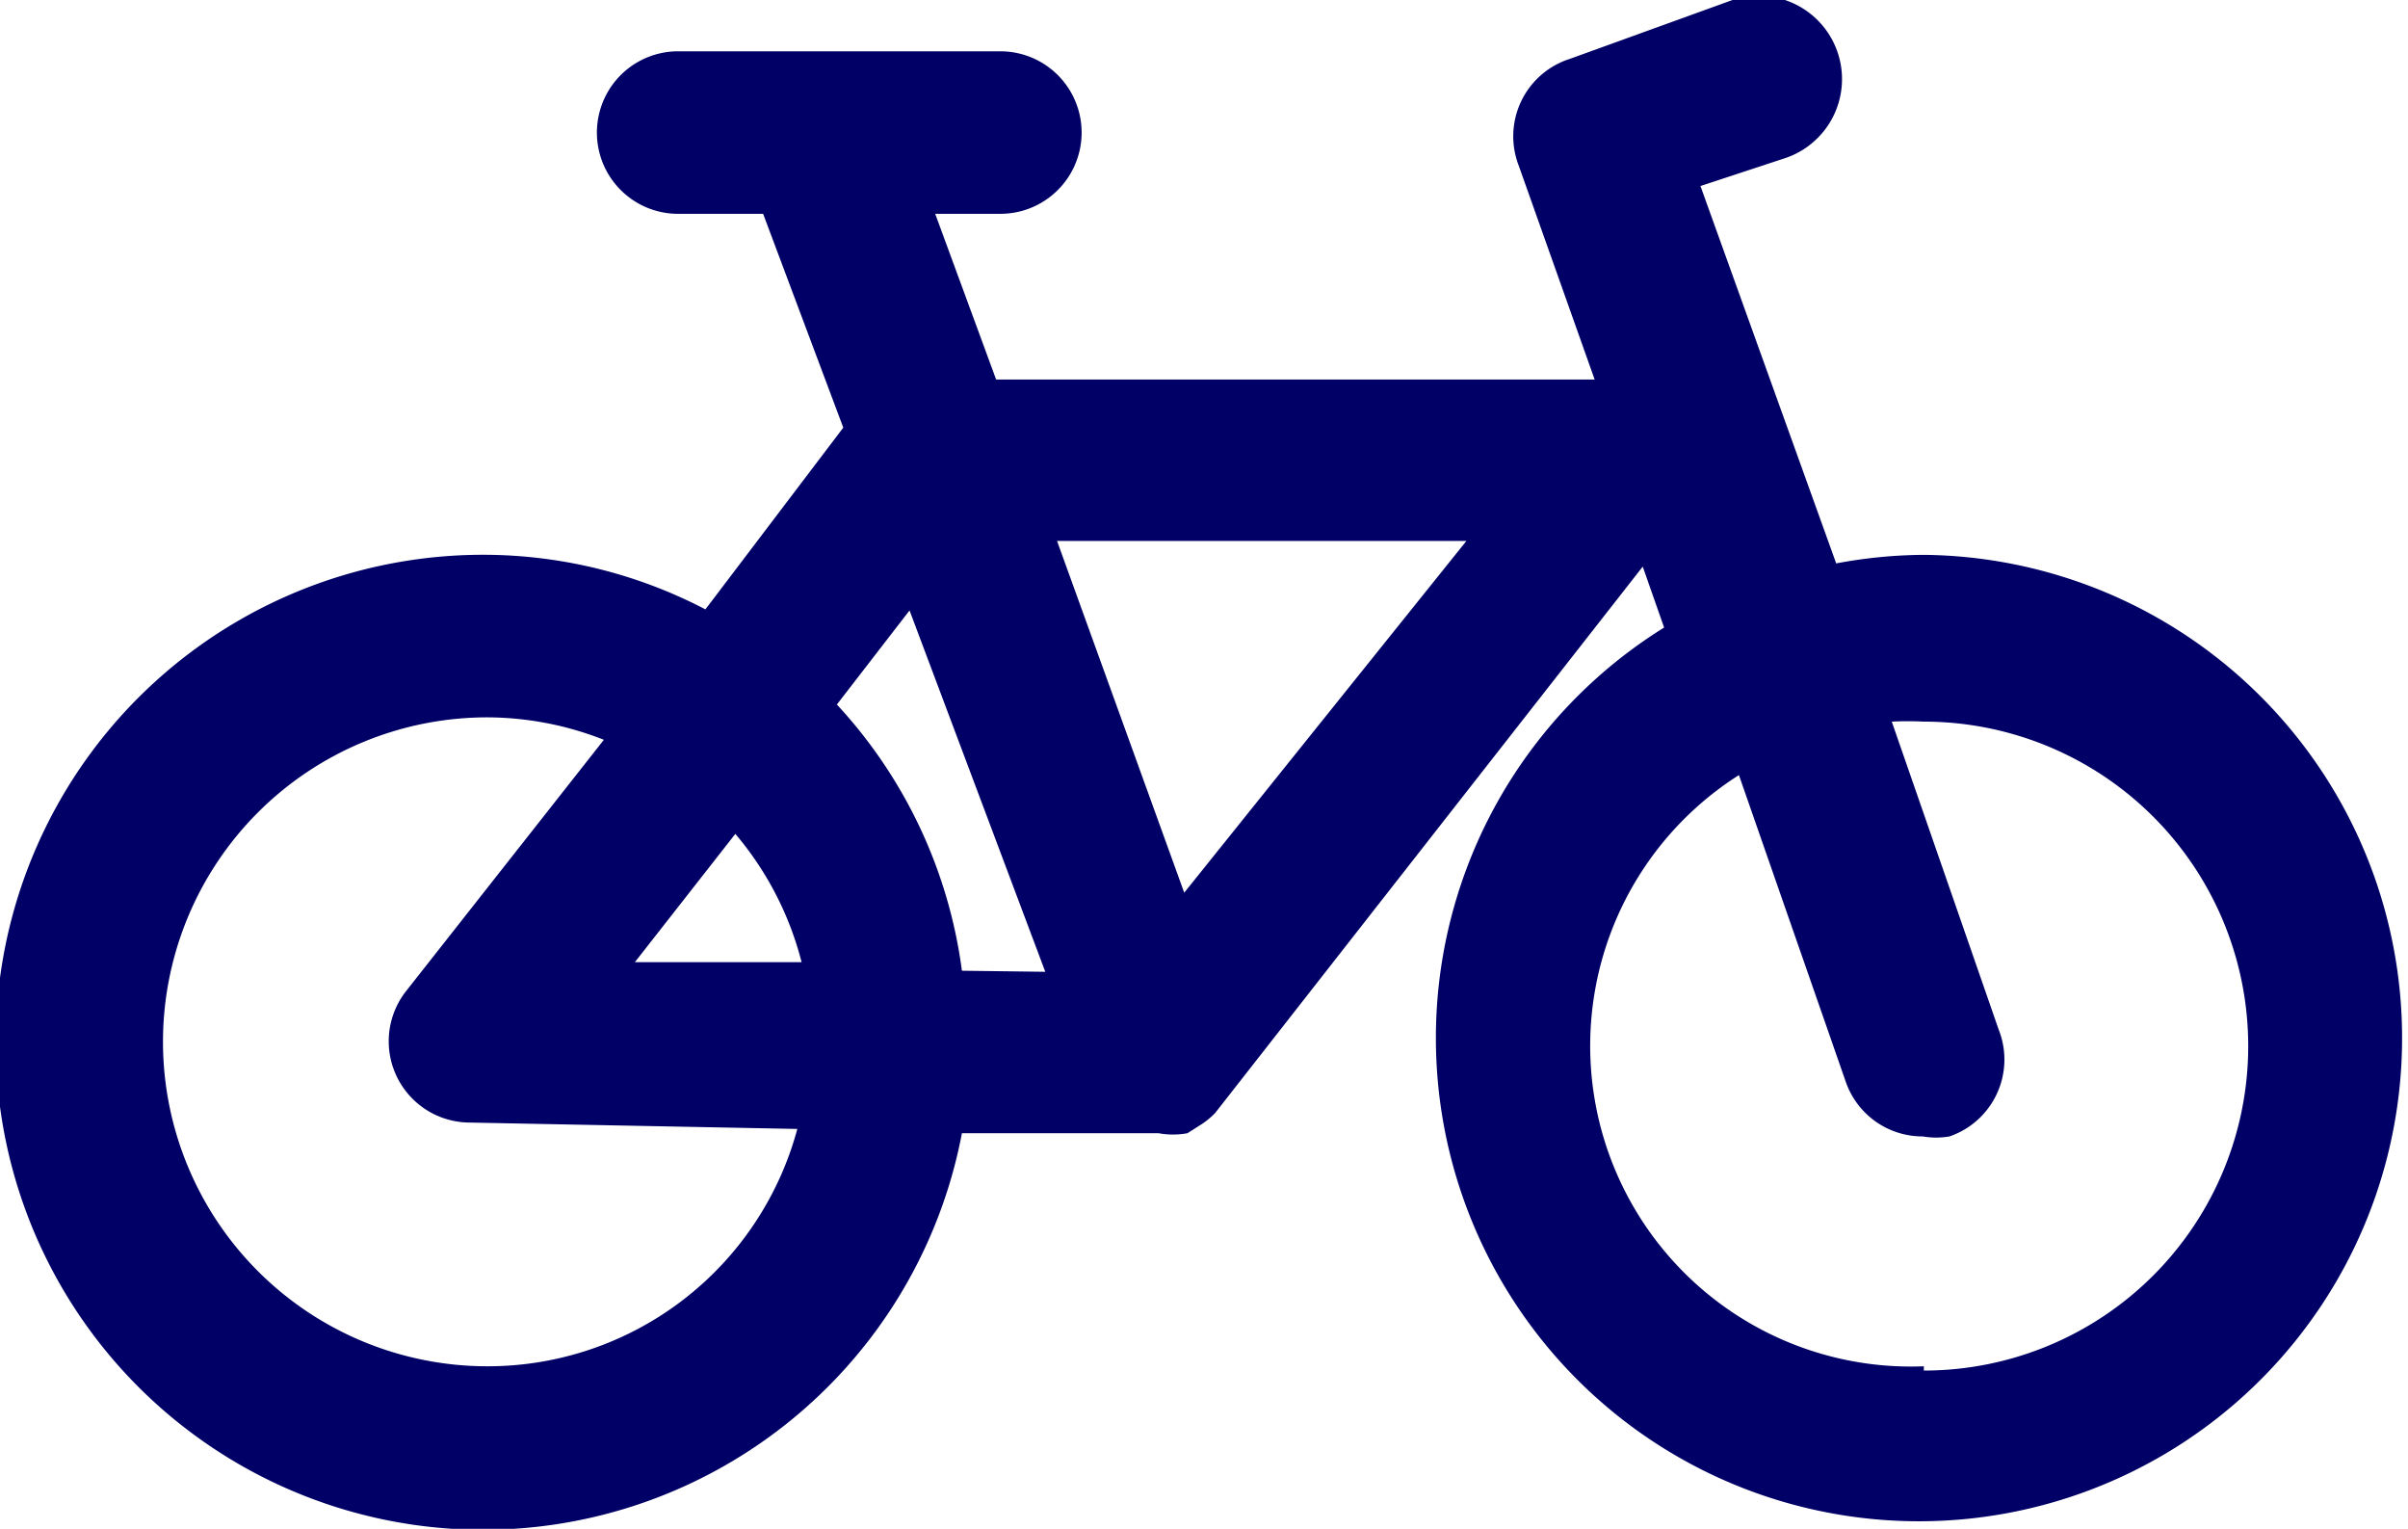<svg xmlns="http://www.w3.org/2000/svg" viewBox="0 0 22.53 14.3"><defs><style>.cls-1{fill:#006;}</style></defs><title>velo</title><g id="Calque_2" data-name="Calque 2"><g id="Calque_1-2" data-name="Calque 1"><path class="cls-1" d="M18,5.19a4.54,4.54,0,0,0-.82.08L15.91,1.74l.79-.26A.76.76,0,1,0,16.21,0L14.69.55a.76.76,0,0,0-.48,1l.71,2H9.32L8.75,2h.61a.76.76,0,1,0,0-1.52h-3A.76.76,0,1,0,6.33,2h.81l.75,2L6.6,5.7a4.5,4.5,0,0,0-2-.51A4.56,4.56,0,1,0,9,10.6l1.84,0h0a.75.75,0,0,0,.27,0l0,0,.11-.07a.74.74,0,0,0,.15-.12l0,0,4-5.11.2.57A4.52,4.52,0,1,0,18,5.19ZM4.56,12.78a3,3,0,1,1,0-6.07,3,3,0,0,1,1.09.21L3.8,9.27a.76.76,0,0,0,.58,1.23l3.08.06A3,3,0,0,1,4.56,12.78ZM5.94,9l.94-1.2A3,3,0,0,1,7.5,9ZM9,9.08A4.53,4.53,0,0,0,7.83,6.59l.68-.88L9.78,9.09Zm2.08-.73L9.89,5.06h3.83ZM18,12.78a3,3,0,0,1-1.73-5.53l1,2.87a.76.76,0,0,0,.72.51.74.74,0,0,0,.25,0,.76.76,0,0,0,.46-1l-1-2.88a3,3,0,0,1,.3,0,3,3,0,1,1,0,6.07Z"/></g></g></svg>
